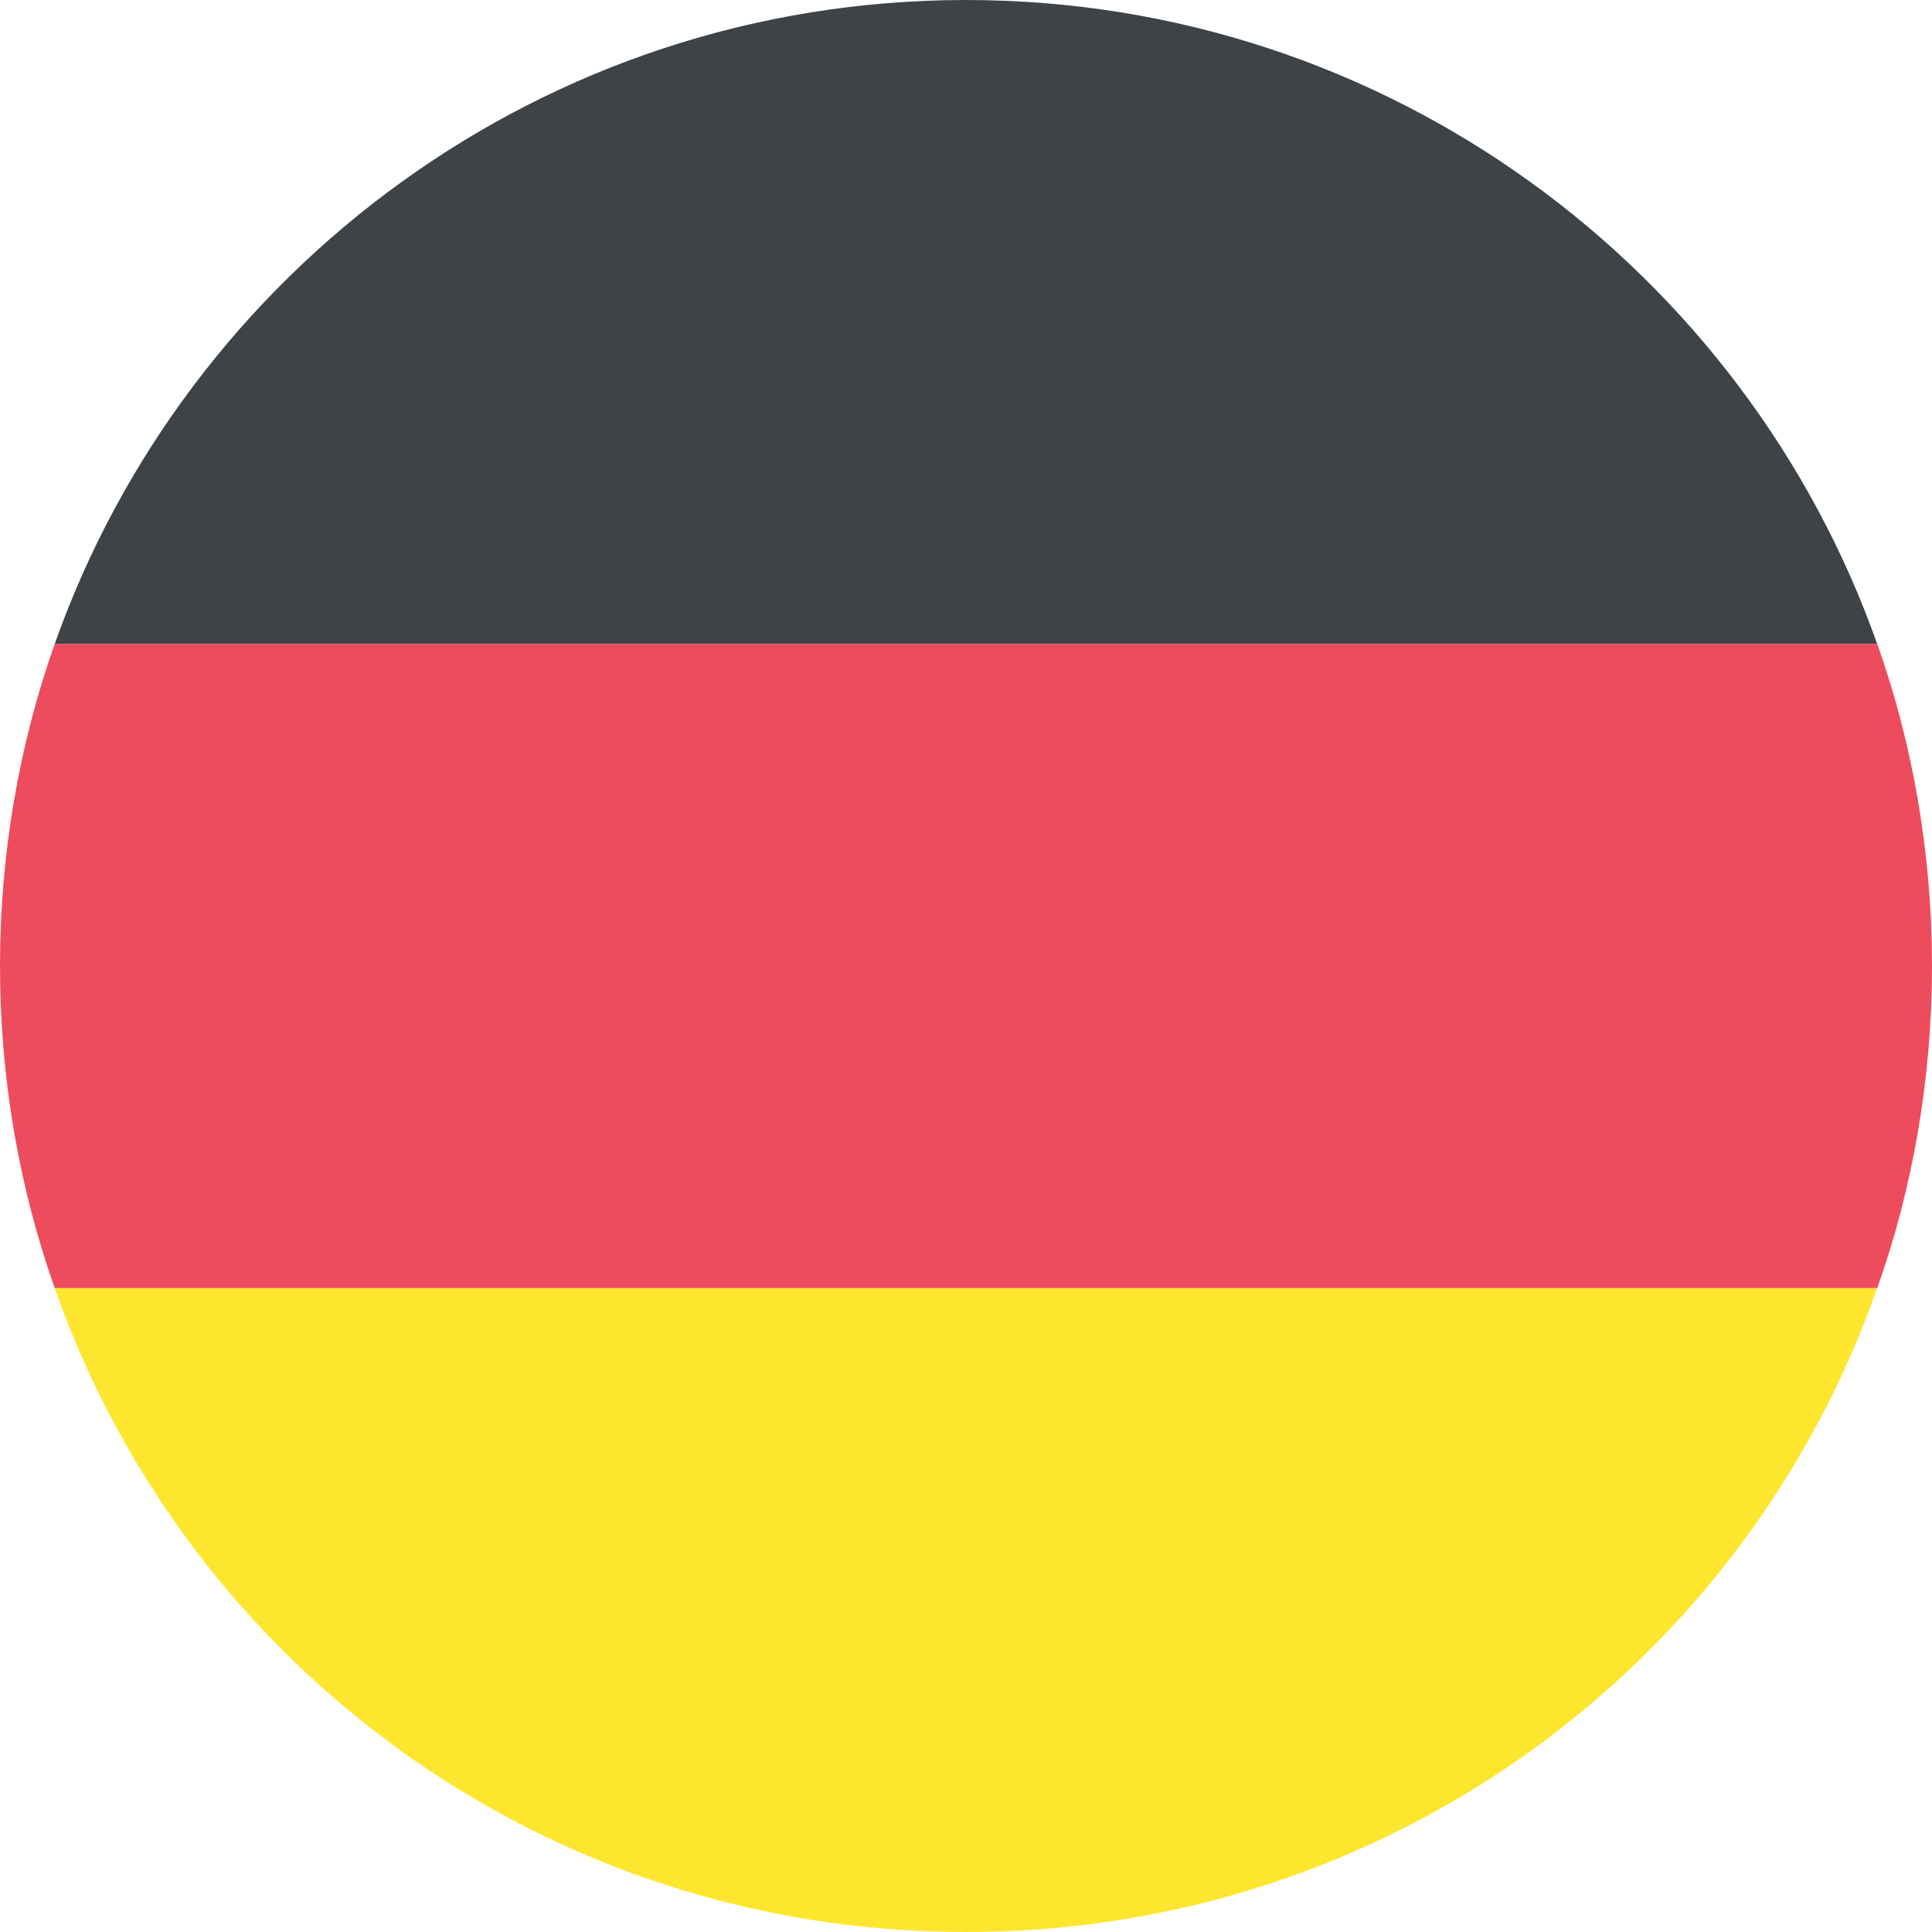 <svg xmlns="http://www.w3.org/2000/svg" width="16" height="16" viewBox="0 0 16 16" fill="none"><path d="M8 0C4.506 0 1.546 2.24 0.453 5.333H15.546C14.453 2.24 11.493 0 8 0Z" fill="#3E4347"></path><path d="M8 16C11.493 16 14.453 13.787 15.546 10.667H0.453C1.546 13.787 4.506 16 8 16Z" fill="#FFE62E"></path><path d="M0.453 5.333C0.16 6.16 0 7.067 0 8C0 8.933 0.16 9.84 0.453 10.667H15.547C15.84 9.84 16 8.933 16 8C16 7.067 15.84 6.16 15.547 5.333H0.453Z" fill="#ED4C5C"></path></svg>